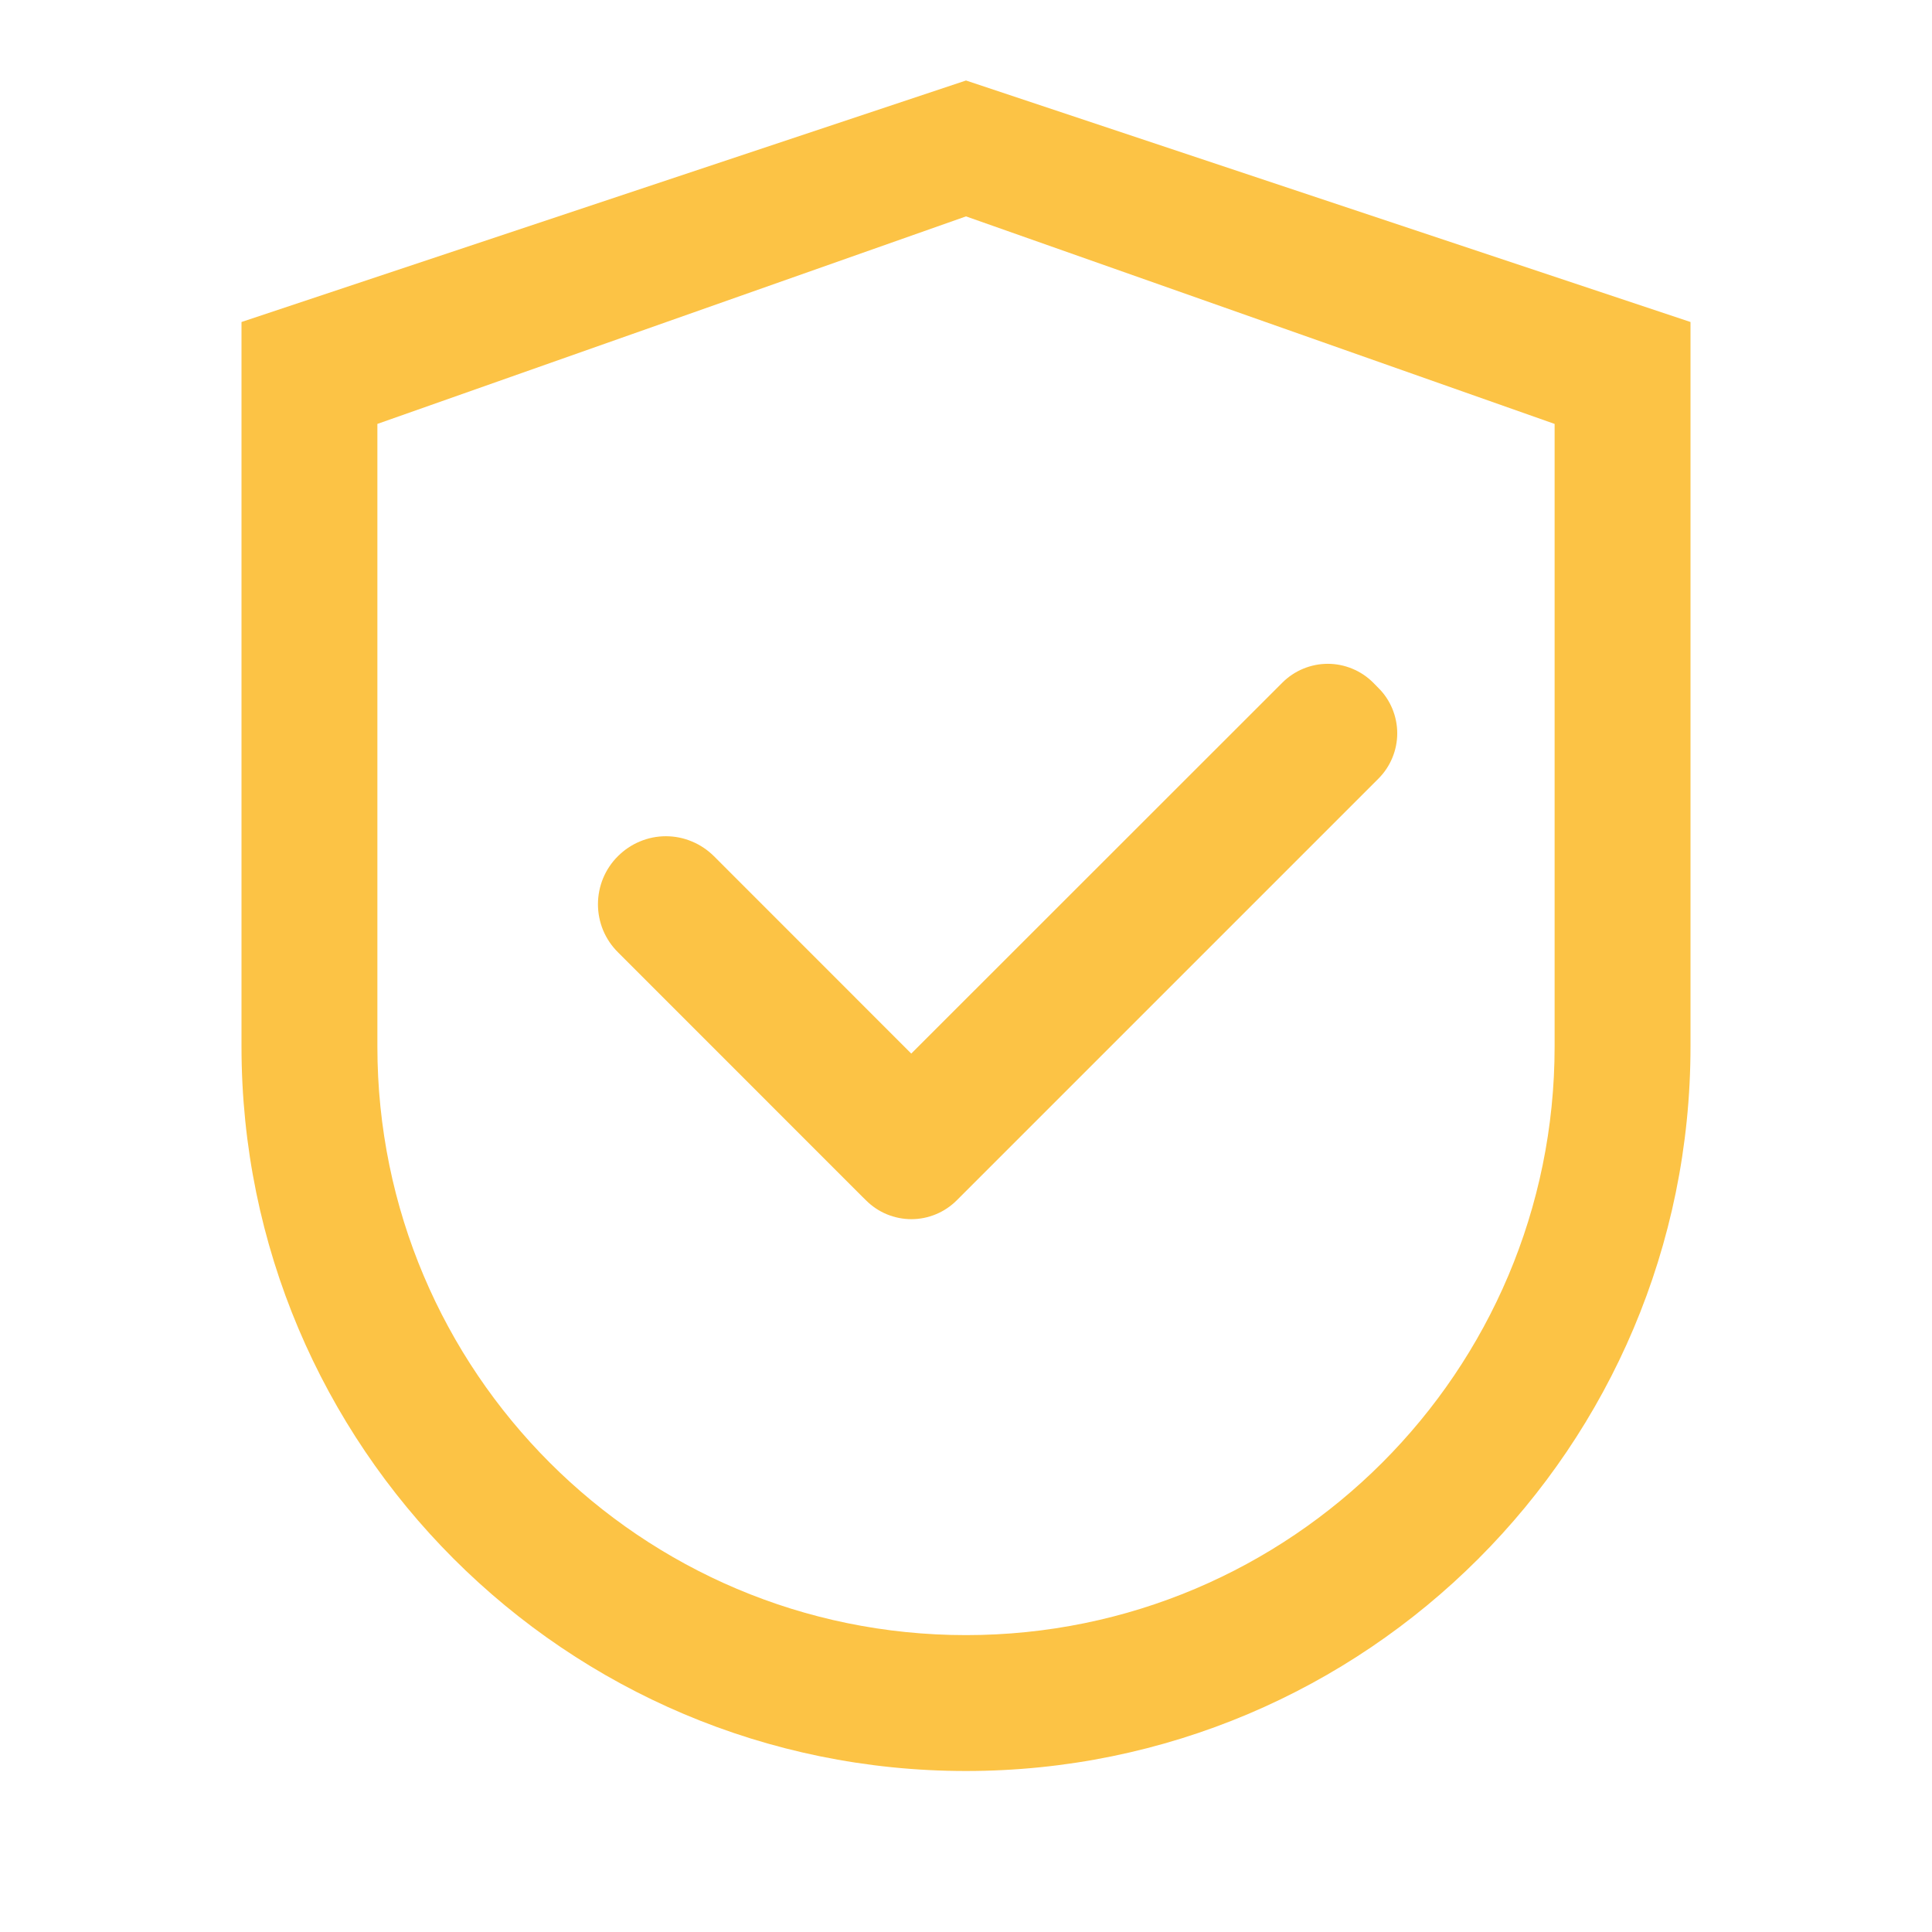 <svg width="24" height="24" viewBox="0 0 24 24" fill="none" xmlns="http://www.w3.org/2000/svg">
<path d="M12 1L3 4V13C3 17.971 7.029 22 12 22C16.971 22 21 17.971 21 13V4L12 1ZM19.312 13C19.312 17.038 16.038 20.312 12 20.312C7.962 20.312 4.688 17.038 4.688 13V5.266L12 2.688L19.312 5.266V13Z" fill="#FCC345"/>
<path d="M8.869 10.636C8.79 10.558 8.697 10.495 8.595 10.453C8.493 10.41 8.383 10.388 8.272 10.388C8.161 10.388 8.051 10.41 7.949 10.453C7.847 10.495 7.754 10.558 7.676 10.636C7.597 10.714 7.535 10.807 7.492 10.91C7.45 11.012 7.428 11.122 7.428 11.233C7.428 11.344 7.45 11.453 7.492 11.556C7.535 11.658 7.597 11.751 7.676 11.829L10.708 14.862L10.758 14.911C10.832 14.985 10.919 15.044 11.016 15.084C11.113 15.124 11.217 15.145 11.321 15.145C11.426 15.145 11.53 15.124 11.626 15.084C11.723 15.044 11.811 14.985 11.885 14.911L17.123 9.673C17.197 9.599 17.256 9.511 17.296 9.414C17.336 9.318 17.357 9.214 17.357 9.109C17.357 9.004 17.336 8.901 17.296 8.804C17.256 8.707 17.197 8.619 17.123 8.546L17.058 8.48C16.984 8.406 16.896 8.347 16.799 8.307C16.702 8.267 16.599 8.246 16.494 8.246C16.389 8.246 16.286 8.267 16.189 8.307C16.092 8.347 16.004 8.406 15.93 8.48L11.32 13.088L8.869 10.636Z" fill="#FCC345"/>
</svg>
